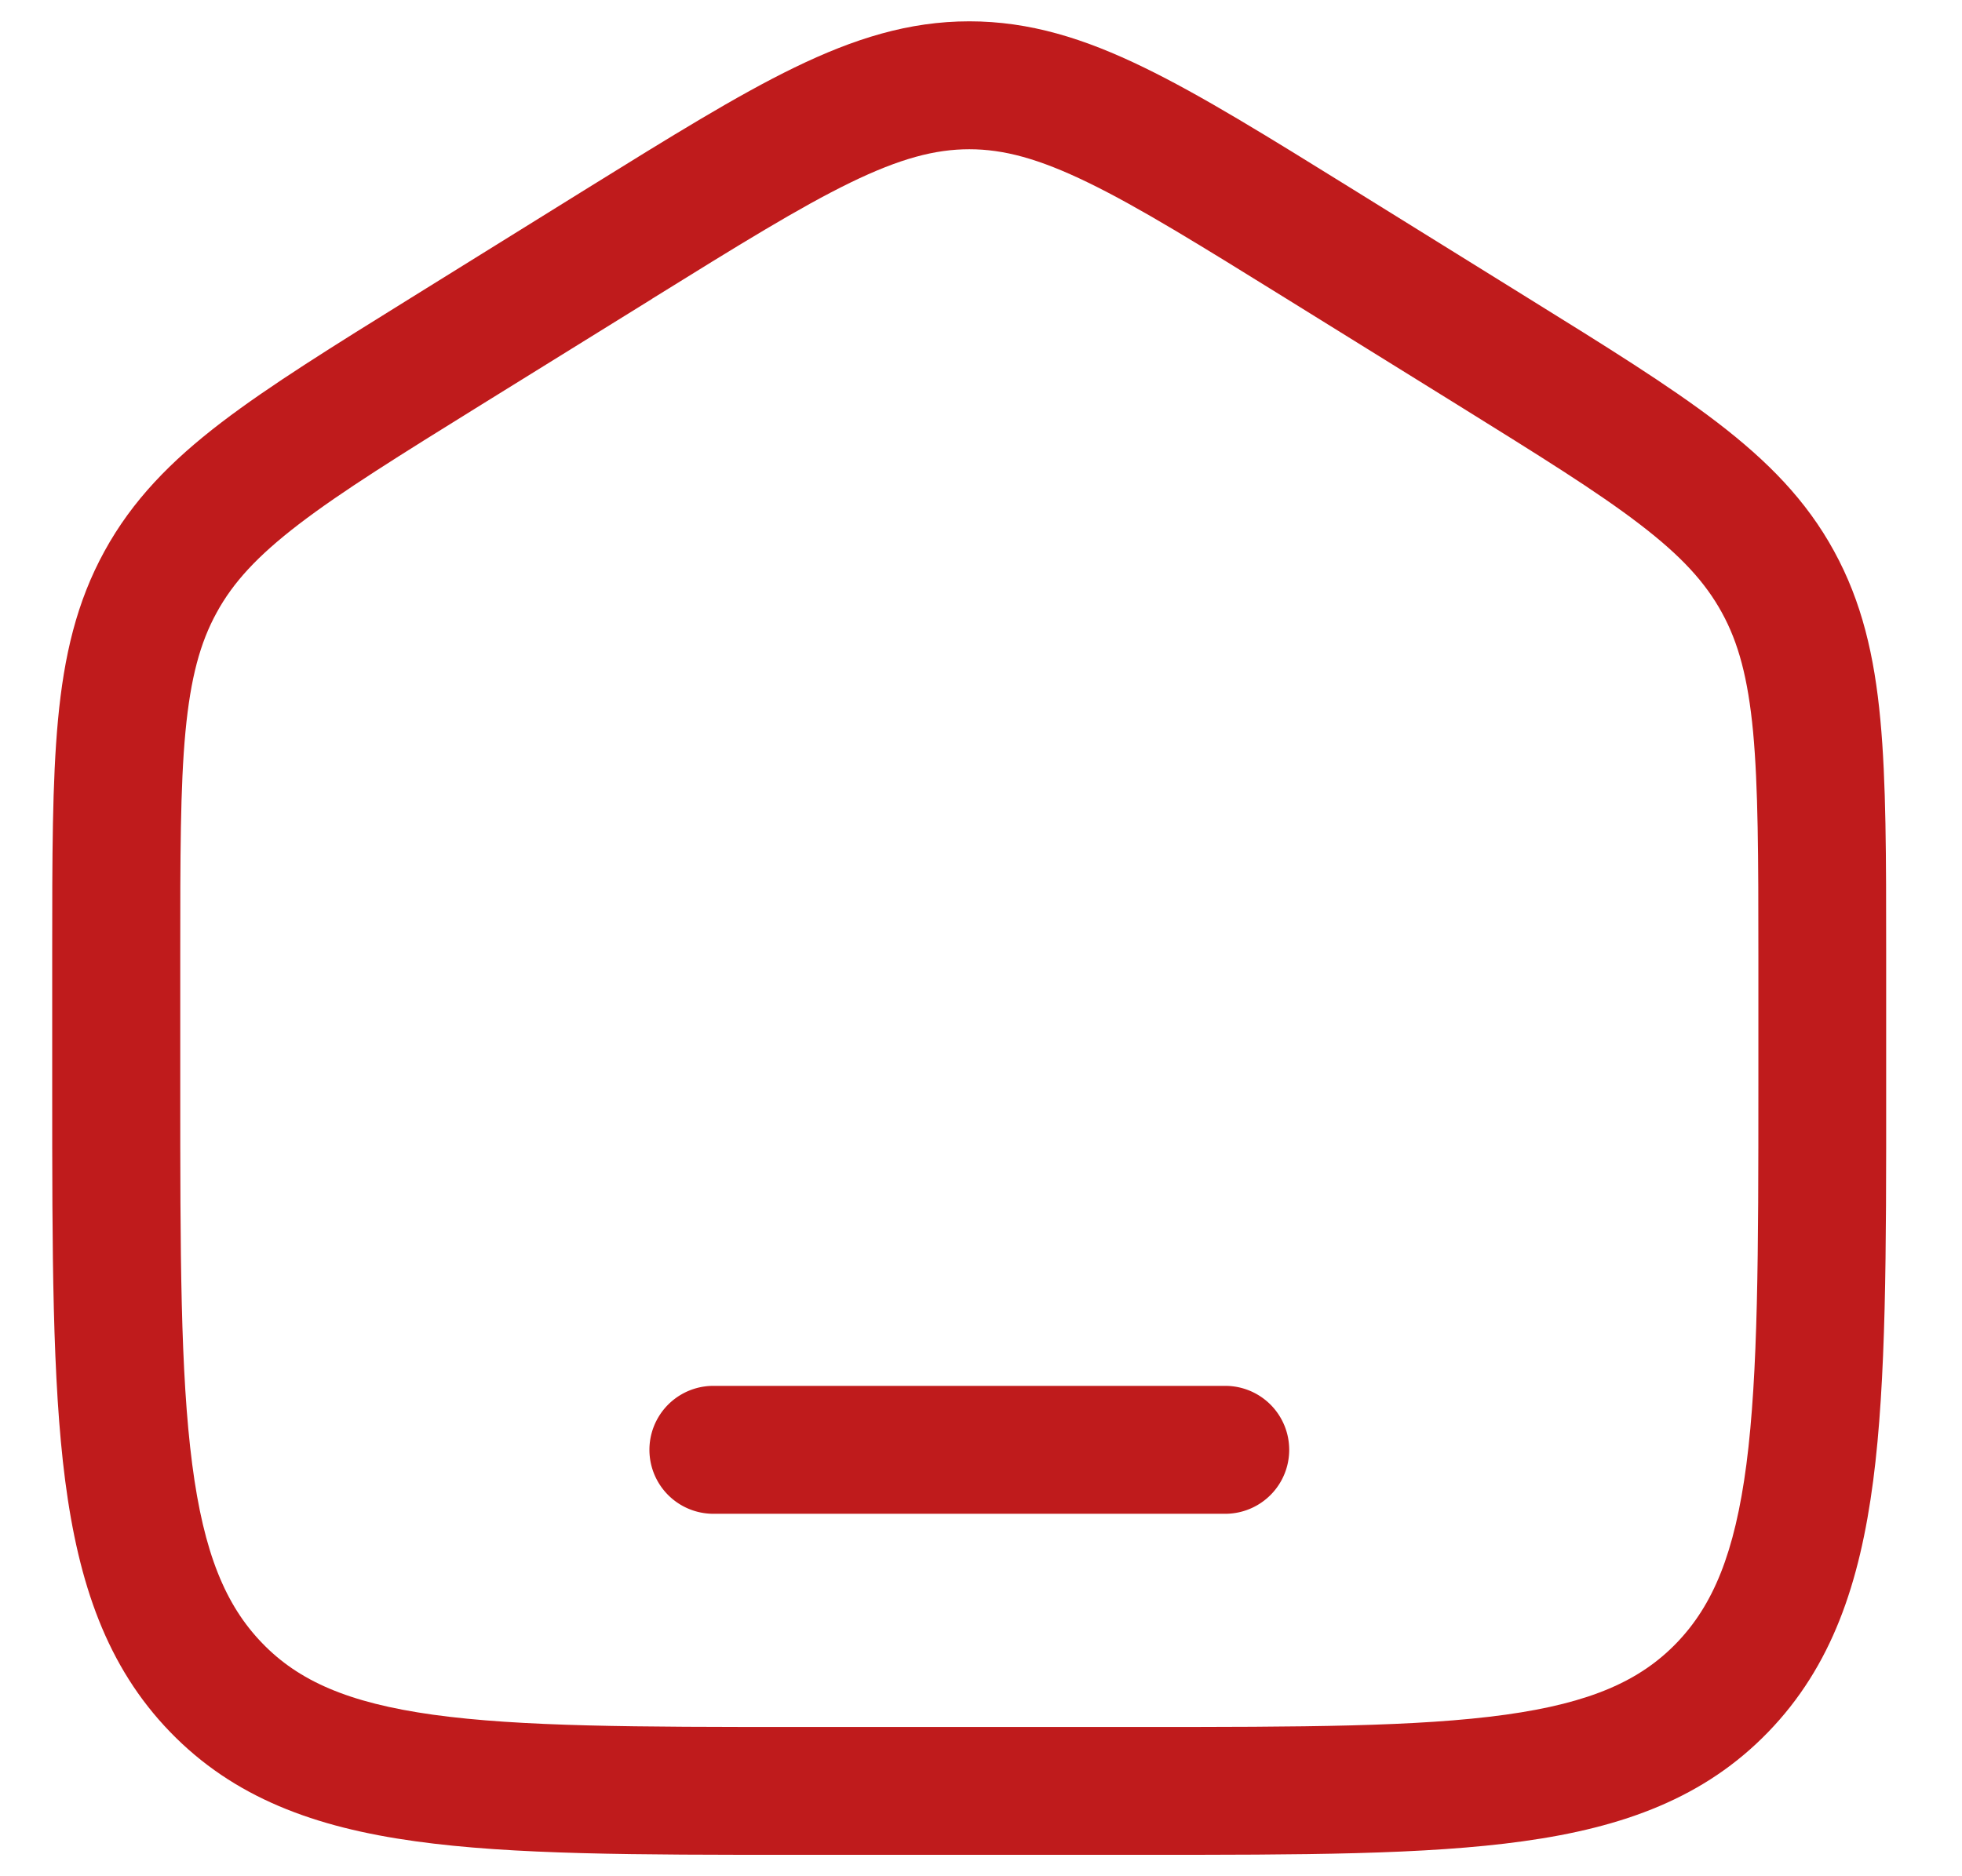 <svg xmlns="http://www.w3.org/2000/svg" width="23" height="22" fill="none"><path fill="#bf1b1c" d="M8.363 16.25a.75.75 0 0 0 0 1.5h6a.75.75 0 1 0 0-1.5h-6Z"></path><path fill="#bf1b1c" fill-rule="evenodd" d="M11.363.25c-.709 0-1.352.203-2.05.542-.675.328-1.454.812-2.428 1.416L4.82 3.491c-.921.572-1.659 1.03-2.228 1.465-.588.45-1.04.91-1.367 1.507C.898 7.058.75 7.692.68 8.44c-.068.726-.068 1.613-.068 2.726v1.613c0 1.904 0 3.407.152 4.582.157 1.205.486 2.178 1.23 2.947.747.773 1.698 1.119 2.875 1.282 1.141.159 2.598.159 4.434.159h4.117c1.836 0 3.293 0 4.434-.159 1.177-.163 2.128-.509 2.875-1.282.744-.769 1.073-1.742 1.23-2.947.153-1.175.153-2.678.152-4.582v-1.613c0-1.113 0-2-.068-2.726-.07-.75-.217-1.383-.543-1.978-.326-.597-.779-1.056-1.367-1.507-.569-.436-1.306-.893-2.228-1.465L15.84 2.208c-.974-.604-1.753-1.088-2.428-1.416-.698-.34-1.341-.542-2.05-.542Zm-3.72 3.254c1.015-.63 1.729-1.072 2.326-1.363.582-.283.994-.391 1.394-.391.4 0 .811.108 1.393.391.597.29 1.311.733 2.327 1.363l2 1.241c.96.597 1.636 1.016 2.139 1.402.49.375.77.684.963 1.036.194.353.306.766.366 1.398.06.648.062 1.465.062 2.623v1.521c0 1.97-.002 3.376-.14 4.443-.137 1.048-.393 1.656-.821 2.099-.425.439-1.002.7-2.004.839-1.025.142-2.378.144-4.285.144h-4c-1.908 0-3.26-.002-4.286-.144-1.002-.14-1.58-.4-2.004-.84-.427-.442-.684-1.05-.82-2.098-.139-1.067-.14-2.472-.14-4.443v-1.521c0-1.158 0-1.975.061-2.623.06-.632.172-1.045.366-1.398.192-.352.474-.661.963-1.036.504-.386 1.178-.805 2.14-1.402l2-1.24Z" clip-rule="evenodd"></path></svg>